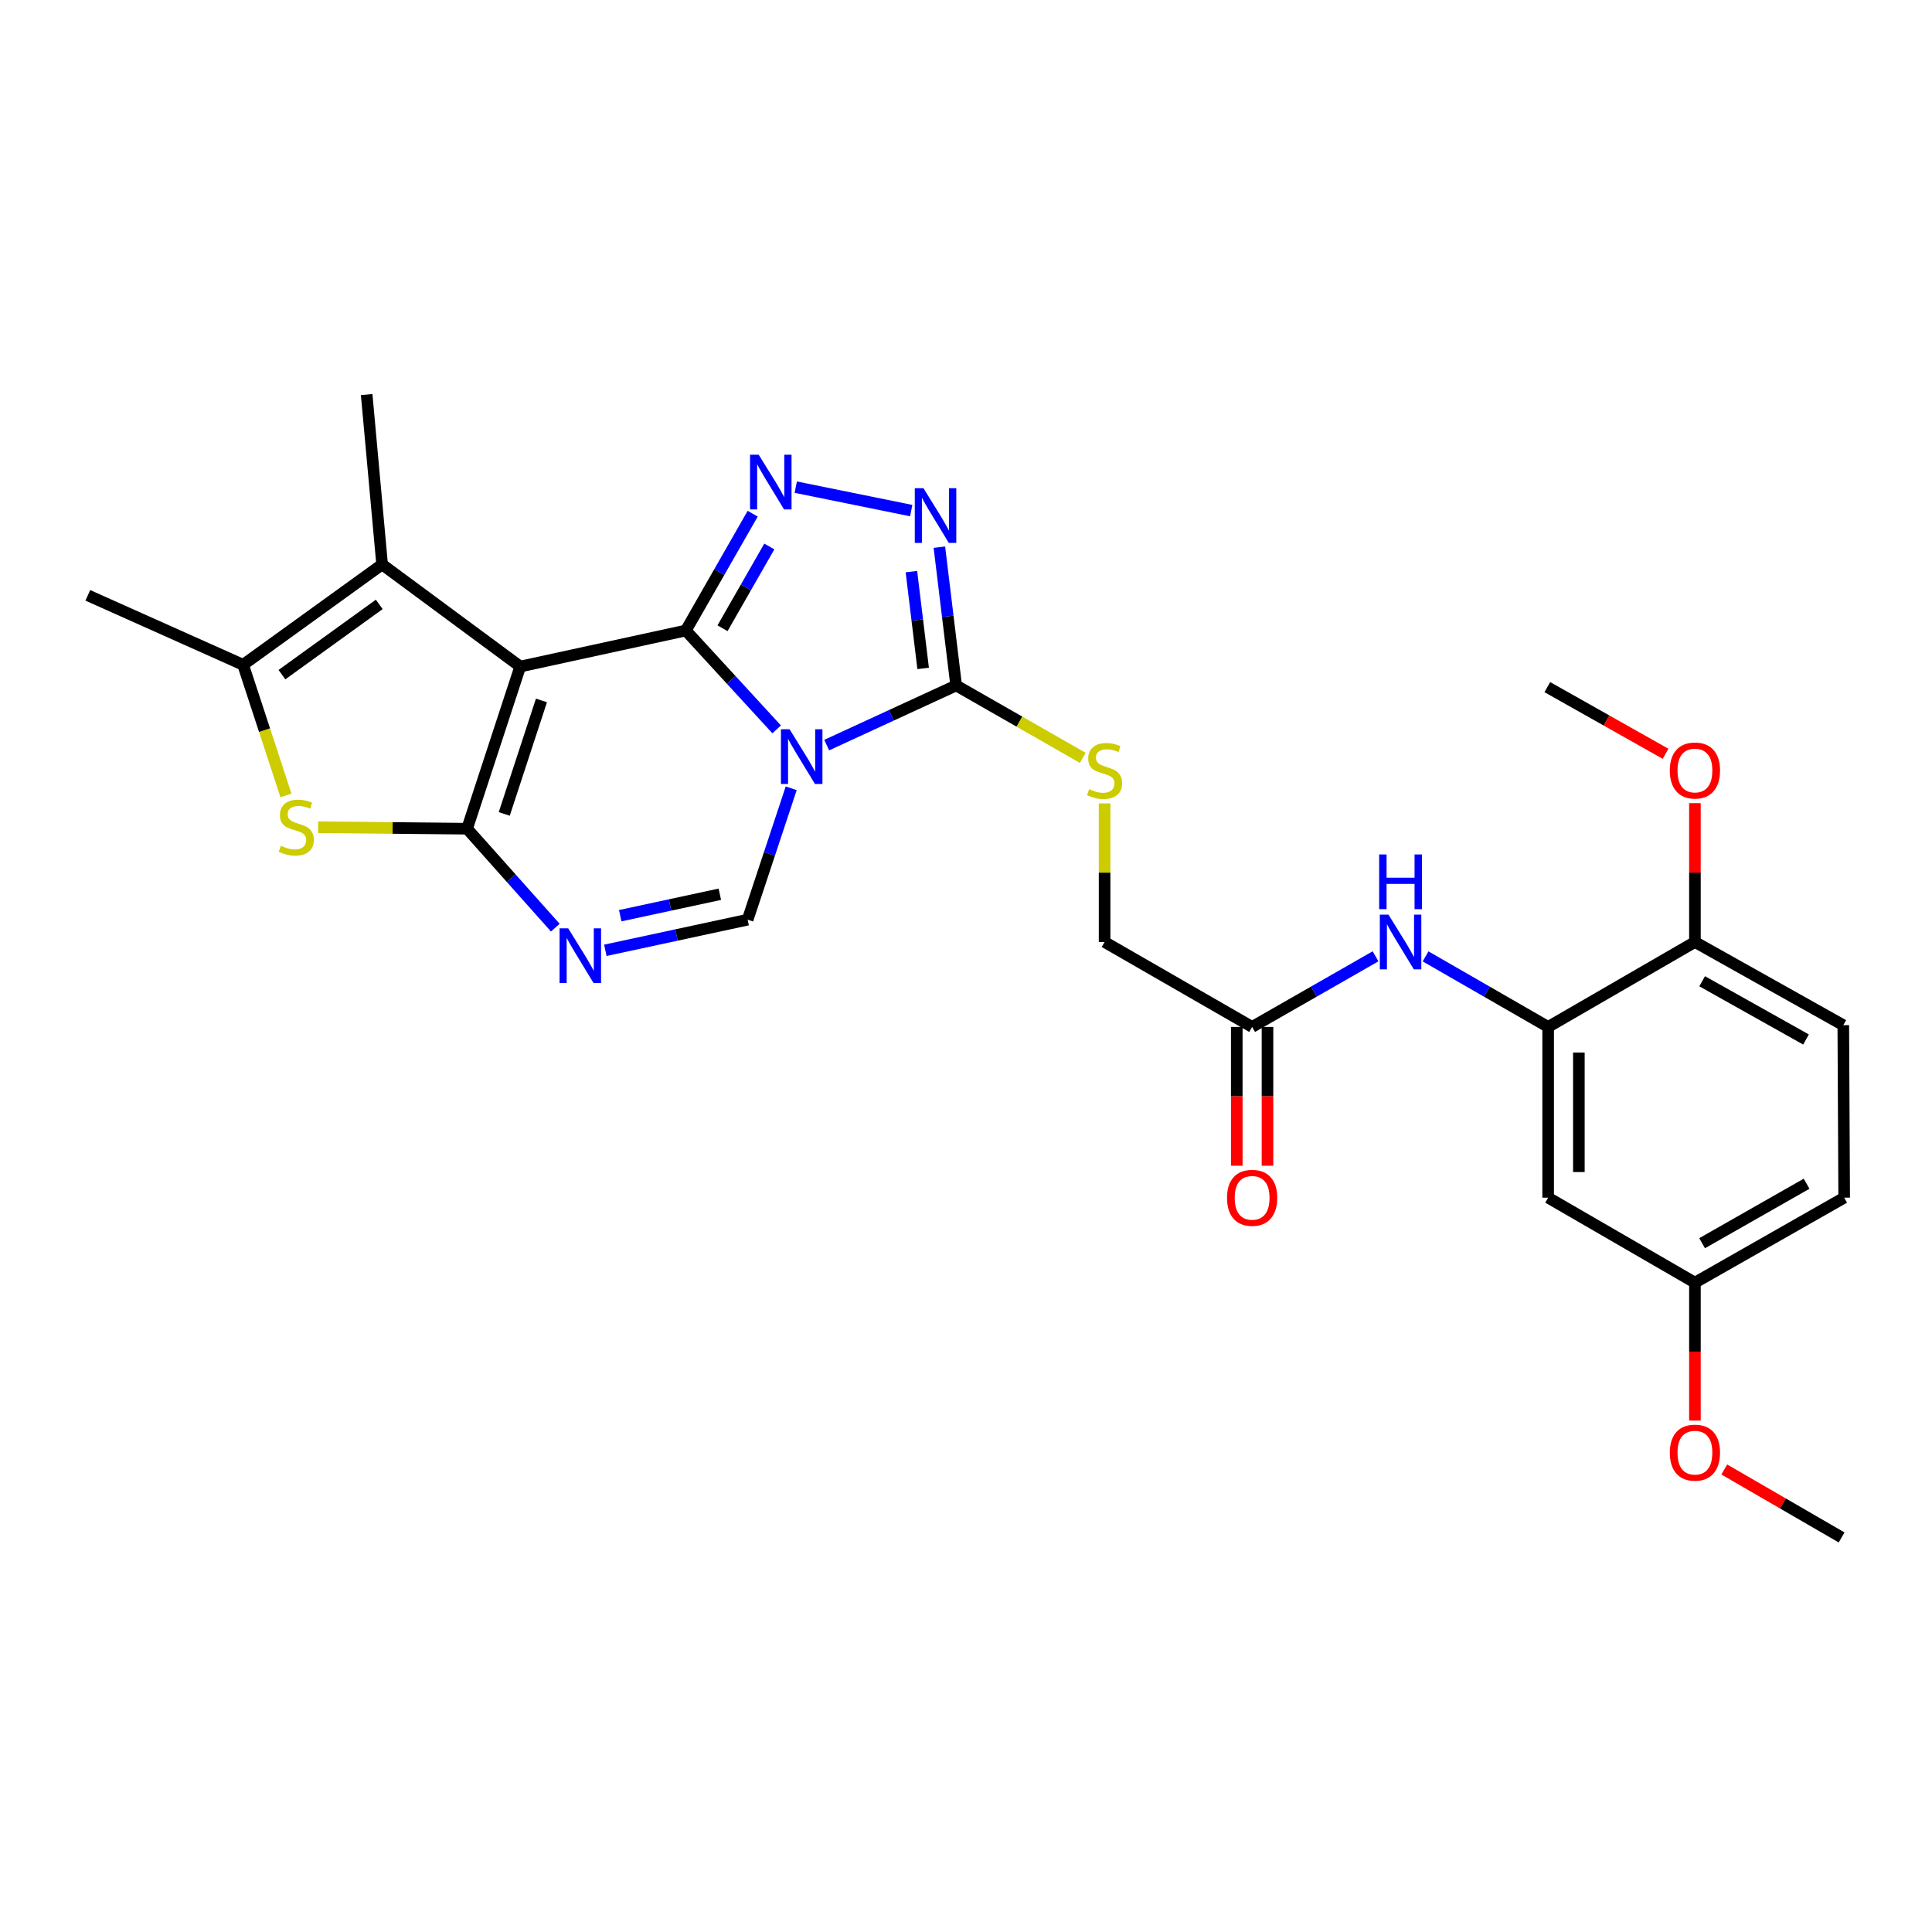 <?xml version='1.0' encoding='iso-8859-1'?>
<svg version='1.1' baseProfile='full'
              xmlns='http://www.w3.org/2000/svg'
                      xmlns:rdkit='http://www.rdkit.org/xml'
                      xmlns:xlink='http://www.w3.org/1999/xlink'
                  xml:space='preserve'
width='1000px' height='1000px' viewBox='0 0 1000 1000'>
<!-- END OF HEADER -->
<rect style='opacity:1.0;fill:#FFFFFF;stroke:none' width='1000' height='1000' x='0' y='0'> </rect>
<path class='bond-0' d='M 354.991,326.351 L 269.274,345.002' style='fill:none;fill-rule:evenodd;stroke:#000000;stroke-width:6px;stroke-linecap:butt;stroke-linejoin:miter;stroke-opacity:1' />
<path class='bond-1' d='M 354.991,326.351 L 378.495,351.939' style='fill:none;fill-rule:evenodd;stroke:#000000;stroke-width:6px;stroke-linecap:butt;stroke-linejoin:miter;stroke-opacity:1' />
<path class='bond-1' d='M 378.495,351.939 L 401.999,377.527' style='fill:none;fill-rule:evenodd;stroke:#0000FF;stroke-width:6px;stroke-linecap:butt;stroke-linejoin:miter;stroke-opacity:1' />
<path class='bond-3' d='M 354.991,326.351 L 372.291,296.121' style='fill:none;fill-rule:evenodd;stroke:#000000;stroke-width:6px;stroke-linecap:butt;stroke-linejoin:miter;stroke-opacity:1' />
<path class='bond-3' d='M 372.291,296.121 L 389.591,265.892' style='fill:none;fill-rule:evenodd;stroke:#0000FF;stroke-width:6px;stroke-linecap:butt;stroke-linejoin:miter;stroke-opacity:1' />
<path class='bond-3' d='M 373.977,325.178 L 386.088,304.017' style='fill:none;fill-rule:evenodd;stroke:#000000;stroke-width:6px;stroke-linecap:butt;stroke-linejoin:miter;stroke-opacity:1' />
<path class='bond-3' d='M 386.088,304.017 L 398.198,282.856' style='fill:none;fill-rule:evenodd;stroke:#0000FF;stroke-width:6px;stroke-linecap:butt;stroke-linejoin:miter;stroke-opacity:1' />
<path class='bond-2' d='M 269.274,345.002 L 241.765,428.935' style='fill:none;fill-rule:evenodd;stroke:#000000;stroke-width:6px;stroke-linecap:butt;stroke-linejoin:miter;stroke-opacity:1' />
<path class='bond-2' d='M 280.253,362.543 L 260.997,421.296' style='fill:none;fill-rule:evenodd;stroke:#000000;stroke-width:6px;stroke-linecap:butt;stroke-linejoin:miter;stroke-opacity:1' />
<path class='bond-9' d='M 269.274,345.002 L 197.785,292.156' style='fill:none;fill-rule:evenodd;stroke:#000000;stroke-width:6px;stroke-linecap:butt;stroke-linejoin:miter;stroke-opacity:1' />
<path class='bond-5' d='M 427.896,385.668 L 461.4,370.228' style='fill:none;fill-rule:evenodd;stroke:#0000FF;stroke-width:6px;stroke-linecap:butt;stroke-linejoin:miter;stroke-opacity:1' />
<path class='bond-5' d='M 461.4,370.228 L 494.904,354.787' style='fill:none;fill-rule:evenodd;stroke:#000000;stroke-width:6px;stroke-linecap:butt;stroke-linejoin:miter;stroke-opacity:1' />
<path class='bond-7' d='M 409.524,408.014 L 398.251,442.019' style='fill:none;fill-rule:evenodd;stroke:#0000FF;stroke-width:6px;stroke-linecap:butt;stroke-linejoin:miter;stroke-opacity:1' />
<path class='bond-7' d='M 398.251,442.019 L 386.977,476.023' style='fill:none;fill-rule:evenodd;stroke:#000000;stroke-width:6px;stroke-linecap:butt;stroke-linejoin:miter;stroke-opacity:1' />
<path class='bond-6' d='M 241.765,428.935 L 203.209,428.55' style='fill:none;fill-rule:evenodd;stroke:#000000;stroke-width:6px;stroke-linecap:butt;stroke-linejoin:miter;stroke-opacity:1' />
<path class='bond-6' d='M 203.209,428.55 L 164.654,428.164' style='fill:none;fill-rule:evenodd;stroke:#CCCC00;stroke-width:6px;stroke-linecap:butt;stroke-linejoin:miter;stroke-opacity:1' />
<path class='bond-29' d='M 241.765,428.935 L 264.596,454.546' style='fill:none;fill-rule:evenodd;stroke:#000000;stroke-width:6px;stroke-linecap:butt;stroke-linejoin:miter;stroke-opacity:1' />
<path class='bond-29' d='M 264.596,454.546 L 287.427,480.157' style='fill:none;fill-rule:evenodd;stroke:#0000FF;stroke-width:6px;stroke-linecap:butt;stroke-linejoin:miter;stroke-opacity:1' />
<path class='bond-8' d='M 411.877,252.143 L 471.65,264.288' style='fill:none;fill-rule:evenodd;stroke:#0000FF;stroke-width:6px;stroke-linecap:butt;stroke-linejoin:miter;stroke-opacity:1' />
<path class='bond-4' d='M 313.324,491.885 L 350.151,483.954' style='fill:none;fill-rule:evenodd;stroke:#0000FF;stroke-width:6px;stroke-linecap:butt;stroke-linejoin:miter;stroke-opacity:1' />
<path class='bond-4' d='M 350.151,483.954 L 386.977,476.023' style='fill:none;fill-rule:evenodd;stroke:#000000;stroke-width:6px;stroke-linecap:butt;stroke-linejoin:miter;stroke-opacity:1' />
<path class='bond-4' d='M 321.025,473.966 L 346.804,468.414' style='fill:none;fill-rule:evenodd;stroke:#0000FF;stroke-width:6px;stroke-linecap:butt;stroke-linejoin:miter;stroke-opacity:1' />
<path class='bond-4' d='M 346.804,468.414 L 372.583,462.862' style='fill:none;fill-rule:evenodd;stroke:#000000;stroke-width:6px;stroke-linecap:butt;stroke-linejoin:miter;stroke-opacity:1' />
<path class='bond-13' d='M 494.904,354.787 L 527.674,373.53' style='fill:none;fill-rule:evenodd;stroke:#000000;stroke-width:6px;stroke-linecap:butt;stroke-linejoin:miter;stroke-opacity:1' />
<path class='bond-13' d='M 527.674,373.53 L 560.444,392.273' style='fill:none;fill-rule:evenodd;stroke:#CCCC00;stroke-width:6px;stroke-linecap:butt;stroke-linejoin:miter;stroke-opacity:1' />
<path class='bond-28' d='M 494.904,354.787 L 490.563,319.004' style='fill:none;fill-rule:evenodd;stroke:#000000;stroke-width:6px;stroke-linecap:butt;stroke-linejoin:miter;stroke-opacity:1' />
<path class='bond-28' d='M 490.563,319.004 L 486.223,283.22' style='fill:none;fill-rule:evenodd;stroke:#0000FF;stroke-width:6px;stroke-linecap:butt;stroke-linejoin:miter;stroke-opacity:1' />
<path class='bond-28' d='M 477.821,345.967 L 474.783,320.918' style='fill:none;fill-rule:evenodd;stroke:#000000;stroke-width:6px;stroke-linecap:butt;stroke-linejoin:miter;stroke-opacity:1' />
<path class='bond-28' d='M 474.783,320.918 L 471.744,295.87' style='fill:none;fill-rule:evenodd;stroke:#0000FF;stroke-width:6px;stroke-linecap:butt;stroke-linejoin:miter;stroke-opacity:1' />
<path class='bond-30' d='M 148.01,411.723 L 136.923,377.912' style='fill:none;fill-rule:evenodd;stroke:#CCCC00;stroke-width:6px;stroke-linecap:butt;stroke-linejoin:miter;stroke-opacity:1' />
<path class='bond-30' d='M 136.923,377.912 L 125.837,344.102' style='fill:none;fill-rule:evenodd;stroke:#000000;stroke-width:6px;stroke-linecap:butt;stroke-linejoin:miter;stroke-opacity:1' />
<path class='bond-10' d='M 197.785,292.156 L 125.837,344.102' style='fill:none;fill-rule:evenodd;stroke:#000000;stroke-width:6px;stroke-linecap:butt;stroke-linejoin:miter;stroke-opacity:1' />
<path class='bond-10' d='M 196.298,312.836 L 145.934,349.198' style='fill:none;fill-rule:evenodd;stroke:#000000;stroke-width:6px;stroke-linecap:butt;stroke-linejoin:miter;stroke-opacity:1' />
<path class='bond-21' d='M 197.785,292.156 L 189.784,204.223' style='fill:none;fill-rule:evenodd;stroke:#000000;stroke-width:6px;stroke-linecap:butt;stroke-linejoin:miter;stroke-opacity:1' />
<path class='bond-23' d='M 125.837,344.102 L 45.455,308.149' style='fill:none;fill-rule:evenodd;stroke:#000000;stroke-width:6px;stroke-linecap:butt;stroke-linejoin:miter;stroke-opacity:1' />
<path class='bond-11' d='M 801.323,531.536 L 769.599,513.28' style='fill:none;fill-rule:evenodd;stroke:#000000;stroke-width:6px;stroke-linecap:butt;stroke-linejoin:miter;stroke-opacity:1' />
<path class='bond-11' d='M 769.599,513.28 L 737.876,495.023' style='fill:none;fill-rule:evenodd;stroke:#0000FF;stroke-width:6px;stroke-linecap:butt;stroke-linejoin:miter;stroke-opacity:1' />
<path class='bond-15' d='M 801.323,531.536 L 801.323,619.911' style='fill:none;fill-rule:evenodd;stroke:#000000;stroke-width:6px;stroke-linecap:butt;stroke-linejoin:miter;stroke-opacity:1' />
<path class='bond-15' d='M 817.219,544.793 L 817.219,606.655' style='fill:none;fill-rule:evenodd;stroke:#000000;stroke-width:6px;stroke-linecap:butt;stroke-linejoin:miter;stroke-opacity:1' />
<path class='bond-16' d='M 801.323,531.536 L 877.29,487.574' style='fill:none;fill-rule:evenodd;stroke:#000000;stroke-width:6px;stroke-linecap:butt;stroke-linejoin:miter;stroke-opacity:1' />
<path class='bond-12' d='M 711.979,494.986 L 680.04,513.261' style='fill:none;fill-rule:evenodd;stroke:#0000FF;stroke-width:6px;stroke-linecap:butt;stroke-linejoin:miter;stroke-opacity:1' />
<path class='bond-12' d='M 680.04,513.261 L 648.1,531.536' style='fill:none;fill-rule:evenodd;stroke:#000000;stroke-width:6px;stroke-linecap:butt;stroke-linejoin:miter;stroke-opacity:1' />
<path class='bond-18' d='M 571.736,415.833 L 571.736,451.704' style='fill:none;fill-rule:evenodd;stroke:#CCCC00;stroke-width:6px;stroke-linecap:butt;stroke-linejoin:miter;stroke-opacity:1' />
<path class='bond-18' d='M 571.736,451.704 L 571.736,487.574' style='fill:none;fill-rule:evenodd;stroke:#000000;stroke-width:6px;stroke-linecap:butt;stroke-linejoin:miter;stroke-opacity:1' />
<path class='bond-14' d='M 648.1,531.536 L 571.736,487.574' style='fill:none;fill-rule:evenodd;stroke:#000000;stroke-width:6px;stroke-linecap:butt;stroke-linejoin:miter;stroke-opacity:1' />
<path class='bond-17' d='M 640.152,531.536 L 640.152,567.459' style='fill:none;fill-rule:evenodd;stroke:#000000;stroke-width:6px;stroke-linecap:butt;stroke-linejoin:miter;stroke-opacity:1' />
<path class='bond-17' d='M 640.152,567.459 L 640.152,603.382' style='fill:none;fill-rule:evenodd;stroke:#FF0000;stroke-width:6px;stroke-linecap:butt;stroke-linejoin:miter;stroke-opacity:1' />
<path class='bond-17' d='M 656.049,531.536 L 656.049,567.459' style='fill:none;fill-rule:evenodd;stroke:#000000;stroke-width:6px;stroke-linecap:butt;stroke-linejoin:miter;stroke-opacity:1' />
<path class='bond-17' d='M 656.049,567.459 L 656.049,603.382' style='fill:none;fill-rule:evenodd;stroke:#FF0000;stroke-width:6px;stroke-linecap:butt;stroke-linejoin:miter;stroke-opacity:1' />
<path class='bond-20' d='M 801.323,619.911 L 877.29,663.891' style='fill:none;fill-rule:evenodd;stroke:#000000;stroke-width:6px;stroke-linecap:butt;stroke-linejoin:miter;stroke-opacity:1' />
<path class='bond-19' d='M 877.29,487.574 L 954.086,530.636' style='fill:none;fill-rule:evenodd;stroke:#000000;stroke-width:6px;stroke-linecap:butt;stroke-linejoin:miter;stroke-opacity:1' />
<path class='bond-19' d='M 881.034,507.899 L 934.792,538.042' style='fill:none;fill-rule:evenodd;stroke:#000000;stroke-width:6px;stroke-linecap:butt;stroke-linejoin:miter;stroke-opacity:1' />
<path class='bond-24' d='M 877.29,487.574 L 877.29,451.644' style='fill:none;fill-rule:evenodd;stroke:#000000;stroke-width:6px;stroke-linecap:butt;stroke-linejoin:miter;stroke-opacity:1' />
<path class='bond-24' d='M 877.29,451.644 L 877.29,415.713' style='fill:none;fill-rule:evenodd;stroke:#FF0000;stroke-width:6px;stroke-linecap:butt;stroke-linejoin:miter;stroke-opacity:1' />
<path class='bond-22' d='M 954.086,530.636 L 954.545,619.911' style='fill:none;fill-rule:evenodd;stroke:#000000;stroke-width:6px;stroke-linecap:butt;stroke-linejoin:miter;stroke-opacity:1' />
<path class='bond-25' d='M 877.29,663.891 L 877.29,699.589' style='fill:none;fill-rule:evenodd;stroke:#000000;stroke-width:6px;stroke-linecap:butt;stroke-linejoin:miter;stroke-opacity:1' />
<path class='bond-25' d='M 877.29,699.589 L 877.29,735.288' style='fill:none;fill-rule:evenodd;stroke:#FF0000;stroke-width:6px;stroke-linecap:butt;stroke-linejoin:miter;stroke-opacity:1' />
<path class='bond-31' d='M 877.29,663.891 L 954.545,619.911' style='fill:none;fill-rule:evenodd;stroke:#000000;stroke-width:6px;stroke-linecap:butt;stroke-linejoin:miter;stroke-opacity:1' />
<path class='bond-31' d='M 881.014,643.479 L 935.093,612.693' style='fill:none;fill-rule:evenodd;stroke:#000000;stroke-width:6px;stroke-linecap:butt;stroke-linejoin:miter;stroke-opacity:1' />
<path class='bond-26' d='M 862.097,390.165 L 831.494,372.909' style='fill:none;fill-rule:evenodd;stroke:#FF0000;stroke-width:6px;stroke-linecap:butt;stroke-linejoin:miter;stroke-opacity:1' />
<path class='bond-26' d='M 831.494,372.909 L 800.89,355.653' style='fill:none;fill-rule:evenodd;stroke:#000000;stroke-width:6px;stroke-linecap:butt;stroke-linejoin:miter;stroke-opacity:1' />
<path class='bond-27' d='M 892.483,760.605 L 922.847,778.191' style='fill:none;fill-rule:evenodd;stroke:#FF0000;stroke-width:6px;stroke-linecap:butt;stroke-linejoin:miter;stroke-opacity:1' />
<path class='bond-27' d='M 922.847,778.191 L 953.212,795.777' style='fill:none;fill-rule:evenodd;stroke:#000000;stroke-width:6px;stroke-linecap:butt;stroke-linejoin:miter;stroke-opacity:1' />
<path  class='atom-2' d='M 408.695 377.471
L 417.975 392.471
Q 418.895 393.951, 420.375 396.631
Q 421.855 399.311, 421.935 399.471
L 421.935 377.471
L 425.695 377.471
L 425.695 405.791
L 421.815 405.791
L 411.855 389.391
Q 410.695 387.471, 409.455 385.271
Q 408.255 383.071, 407.895 382.391
L 407.895 405.791
L 404.215 405.791
L 404.215 377.471
L 408.695 377.471
' fill='#0000FF'/>
<path  class='atom-4' d='M 392.701 235.359
L 401.981 250.359
Q 402.901 251.839, 404.381 254.519
Q 405.861 257.199, 405.941 257.359
L 405.941 235.359
L 409.701 235.359
L 409.701 263.679
L 405.821 263.679
L 395.861 247.279
Q 394.701 245.359, 393.461 243.159
Q 392.261 240.959, 391.901 240.279
L 391.901 263.679
L 388.221 263.679
L 388.221 235.359
L 392.701 235.359
' fill='#0000FF'/>
<path  class='atom-5' d='M 294.109 480.515
L 303.389 495.515
Q 304.309 496.995, 305.789 499.675
Q 307.269 502.355, 307.349 502.515
L 307.349 480.515
L 311.109 480.515
L 311.109 508.835
L 307.229 508.835
L 297.269 492.435
Q 296.109 490.515, 294.869 488.315
Q 293.669 486.115, 293.309 485.435
L 293.309 508.835
L 289.629 508.835
L 289.629 480.515
L 294.109 480.515
' fill='#0000FF'/>
<path  class='atom-7' d='M 145.364 437.772
Q 145.684 437.892, 147.004 438.452
Q 148.324 439.012, 149.764 439.372
Q 151.244 439.692, 152.684 439.692
Q 155.364 439.692, 156.924 438.412
Q 158.484 437.092, 158.484 434.812
Q 158.484 433.252, 157.684 432.292
Q 156.924 431.332, 155.724 430.812
Q 154.524 430.292, 152.524 429.692
Q 150.004 428.932, 148.484 428.212
Q 147.004 427.492, 145.924 425.972
Q 144.884 424.452, 144.884 421.892
Q 144.884 418.332, 147.284 416.132
Q 149.724 413.932, 154.524 413.932
Q 157.804 413.932, 161.524 415.492
L 160.604 418.572
Q 157.204 417.172, 154.644 417.172
Q 151.884 417.172, 150.364 418.332
Q 148.844 419.452, 148.884 421.412
Q 148.884 422.932, 149.644 423.852
Q 150.444 424.772, 151.564 425.292
Q 152.724 425.812, 154.644 426.412
Q 157.204 427.212, 158.724 428.012
Q 160.244 428.812, 161.324 430.452
Q 162.444 432.052, 162.444 434.812
Q 162.444 438.732, 159.804 440.852
Q 157.204 442.932, 152.844 442.932
Q 150.324 442.932, 148.404 442.372
Q 146.524 441.852, 144.284 440.932
L 145.364 437.772
' fill='#CCCC00'/>
<path  class='atom-9' d='M 477.976 252.686
L 487.256 267.686
Q 488.176 269.166, 489.656 271.846
Q 491.136 274.526, 491.216 274.686
L 491.216 252.686
L 494.976 252.686
L 494.976 281.006
L 491.096 281.006
L 481.136 264.606
Q 479.976 262.686, 478.736 260.486
Q 477.536 258.286, 477.176 257.606
L 477.176 281.006
L 473.496 281.006
L 473.496 252.686
L 477.976 252.686
' fill='#0000FF'/>
<path  class='atom-13' d='M 718.672 473.414
L 727.952 488.414
Q 728.872 489.894, 730.352 492.574
Q 731.832 495.254, 731.912 495.414
L 731.912 473.414
L 735.672 473.414
L 735.672 501.734
L 731.792 501.734
L 721.832 485.334
Q 720.672 483.414, 719.432 481.214
Q 718.232 479.014, 717.872 478.334
L 717.872 501.734
L 714.192 501.734
L 714.192 473.414
L 718.672 473.414
' fill='#0000FF'/>
<path  class='atom-13' d='M 713.852 442.262
L 717.692 442.262
L 717.692 454.302
L 732.172 454.302
L 732.172 442.262
L 736.012 442.262
L 736.012 470.582
L 732.172 470.582
L 732.172 457.502
L 717.692 457.502
L 717.692 470.582
L 713.852 470.582
L 713.852 442.262
' fill='#0000FF'/>
<path  class='atom-14' d='M 563.736 408.452
Q 564.056 408.572, 565.376 409.132
Q 566.696 409.692, 568.136 410.052
Q 569.616 410.372, 571.056 410.372
Q 573.736 410.372, 575.296 409.092
Q 576.856 407.772, 576.856 405.492
Q 576.856 403.932, 576.056 402.972
Q 575.296 402.012, 574.096 401.492
Q 572.896 400.972, 570.896 400.372
Q 568.376 399.612, 566.856 398.892
Q 565.376 398.172, 564.296 396.652
Q 563.256 395.132, 563.256 392.572
Q 563.256 389.012, 565.656 386.812
Q 568.096 384.612, 572.896 384.612
Q 576.176 384.612, 579.896 386.172
L 578.976 389.252
Q 575.576 387.852, 573.016 387.852
Q 570.256 387.852, 568.736 389.012
Q 567.216 390.132, 567.256 392.092
Q 567.256 393.612, 568.016 394.532
Q 568.816 395.452, 569.936 395.972
Q 571.096 396.492, 573.016 397.092
Q 575.576 397.892, 577.096 398.692
Q 578.616 399.492, 579.696 401.132
Q 580.816 402.732, 580.816 405.492
Q 580.816 409.412, 578.176 411.532
Q 575.576 413.612, 571.216 413.612
Q 568.696 413.612, 566.776 413.052
Q 564.896 412.532, 562.656 411.612
L 563.736 408.452
' fill='#CCCC00'/>
<path  class='atom-18' d='M 635.1 619.991
Q 635.1 613.191, 638.46 609.391
Q 641.82 605.591, 648.1 605.591
Q 654.38 605.591, 657.74 609.391
Q 661.1 613.191, 661.1 619.991
Q 661.1 626.871, 657.7 630.791
Q 654.3 634.671, 648.1 634.671
Q 641.86 634.671, 638.46 630.791
Q 635.1 626.911, 635.1 619.991
M 648.1 631.471
Q 652.42 631.471, 654.74 628.591
Q 657.1 625.671, 657.1 619.991
Q 657.1 614.431, 654.74 611.631
Q 652.42 608.791, 648.1 608.791
Q 643.78 608.791, 641.42 611.591
Q 639.1 614.391, 639.1 619.991
Q 639.1 625.711, 641.42 628.591
Q 643.78 631.471, 648.1 631.471
' fill='#FF0000'/>
<path  class='atom-25' d='M 864.29 398.812
Q 864.29 392.012, 867.65 388.212
Q 871.01 384.412, 877.29 384.412
Q 883.57 384.412, 886.93 388.212
Q 890.29 392.012, 890.29 398.812
Q 890.29 405.692, 886.89 409.612
Q 883.49 413.492, 877.29 413.492
Q 871.05 413.492, 867.65 409.612
Q 864.29 405.732, 864.29 398.812
M 877.29 410.292
Q 881.61 410.292, 883.93 407.412
Q 886.29 404.492, 886.29 398.812
Q 886.29 393.252, 883.93 390.452
Q 881.61 387.612, 877.29 387.612
Q 872.97 387.612, 870.61 390.412
Q 868.29 393.212, 868.29 398.812
Q 868.29 404.532, 870.61 407.412
Q 872.97 410.292, 877.29 410.292
' fill='#FF0000'/>
<path  class='atom-26' d='M 864.29 751.886
Q 864.29 745.086, 867.65 741.286
Q 871.01 737.486, 877.29 737.486
Q 883.57 737.486, 886.93 741.286
Q 890.29 745.086, 890.29 751.886
Q 890.29 758.766, 886.89 762.686
Q 883.49 766.566, 877.29 766.566
Q 871.05 766.566, 867.65 762.686
Q 864.29 758.806, 864.29 751.886
M 877.29 763.366
Q 881.61 763.366, 883.93 760.486
Q 886.29 757.566, 886.29 751.886
Q 886.29 746.326, 883.93 743.526
Q 881.61 740.686, 877.29 740.686
Q 872.97 740.686, 870.61 743.486
Q 868.29 746.286, 868.29 751.886
Q 868.29 757.606, 870.61 760.486
Q 872.97 763.366, 877.29 763.366
' fill='#FF0000'/>
</svg>
